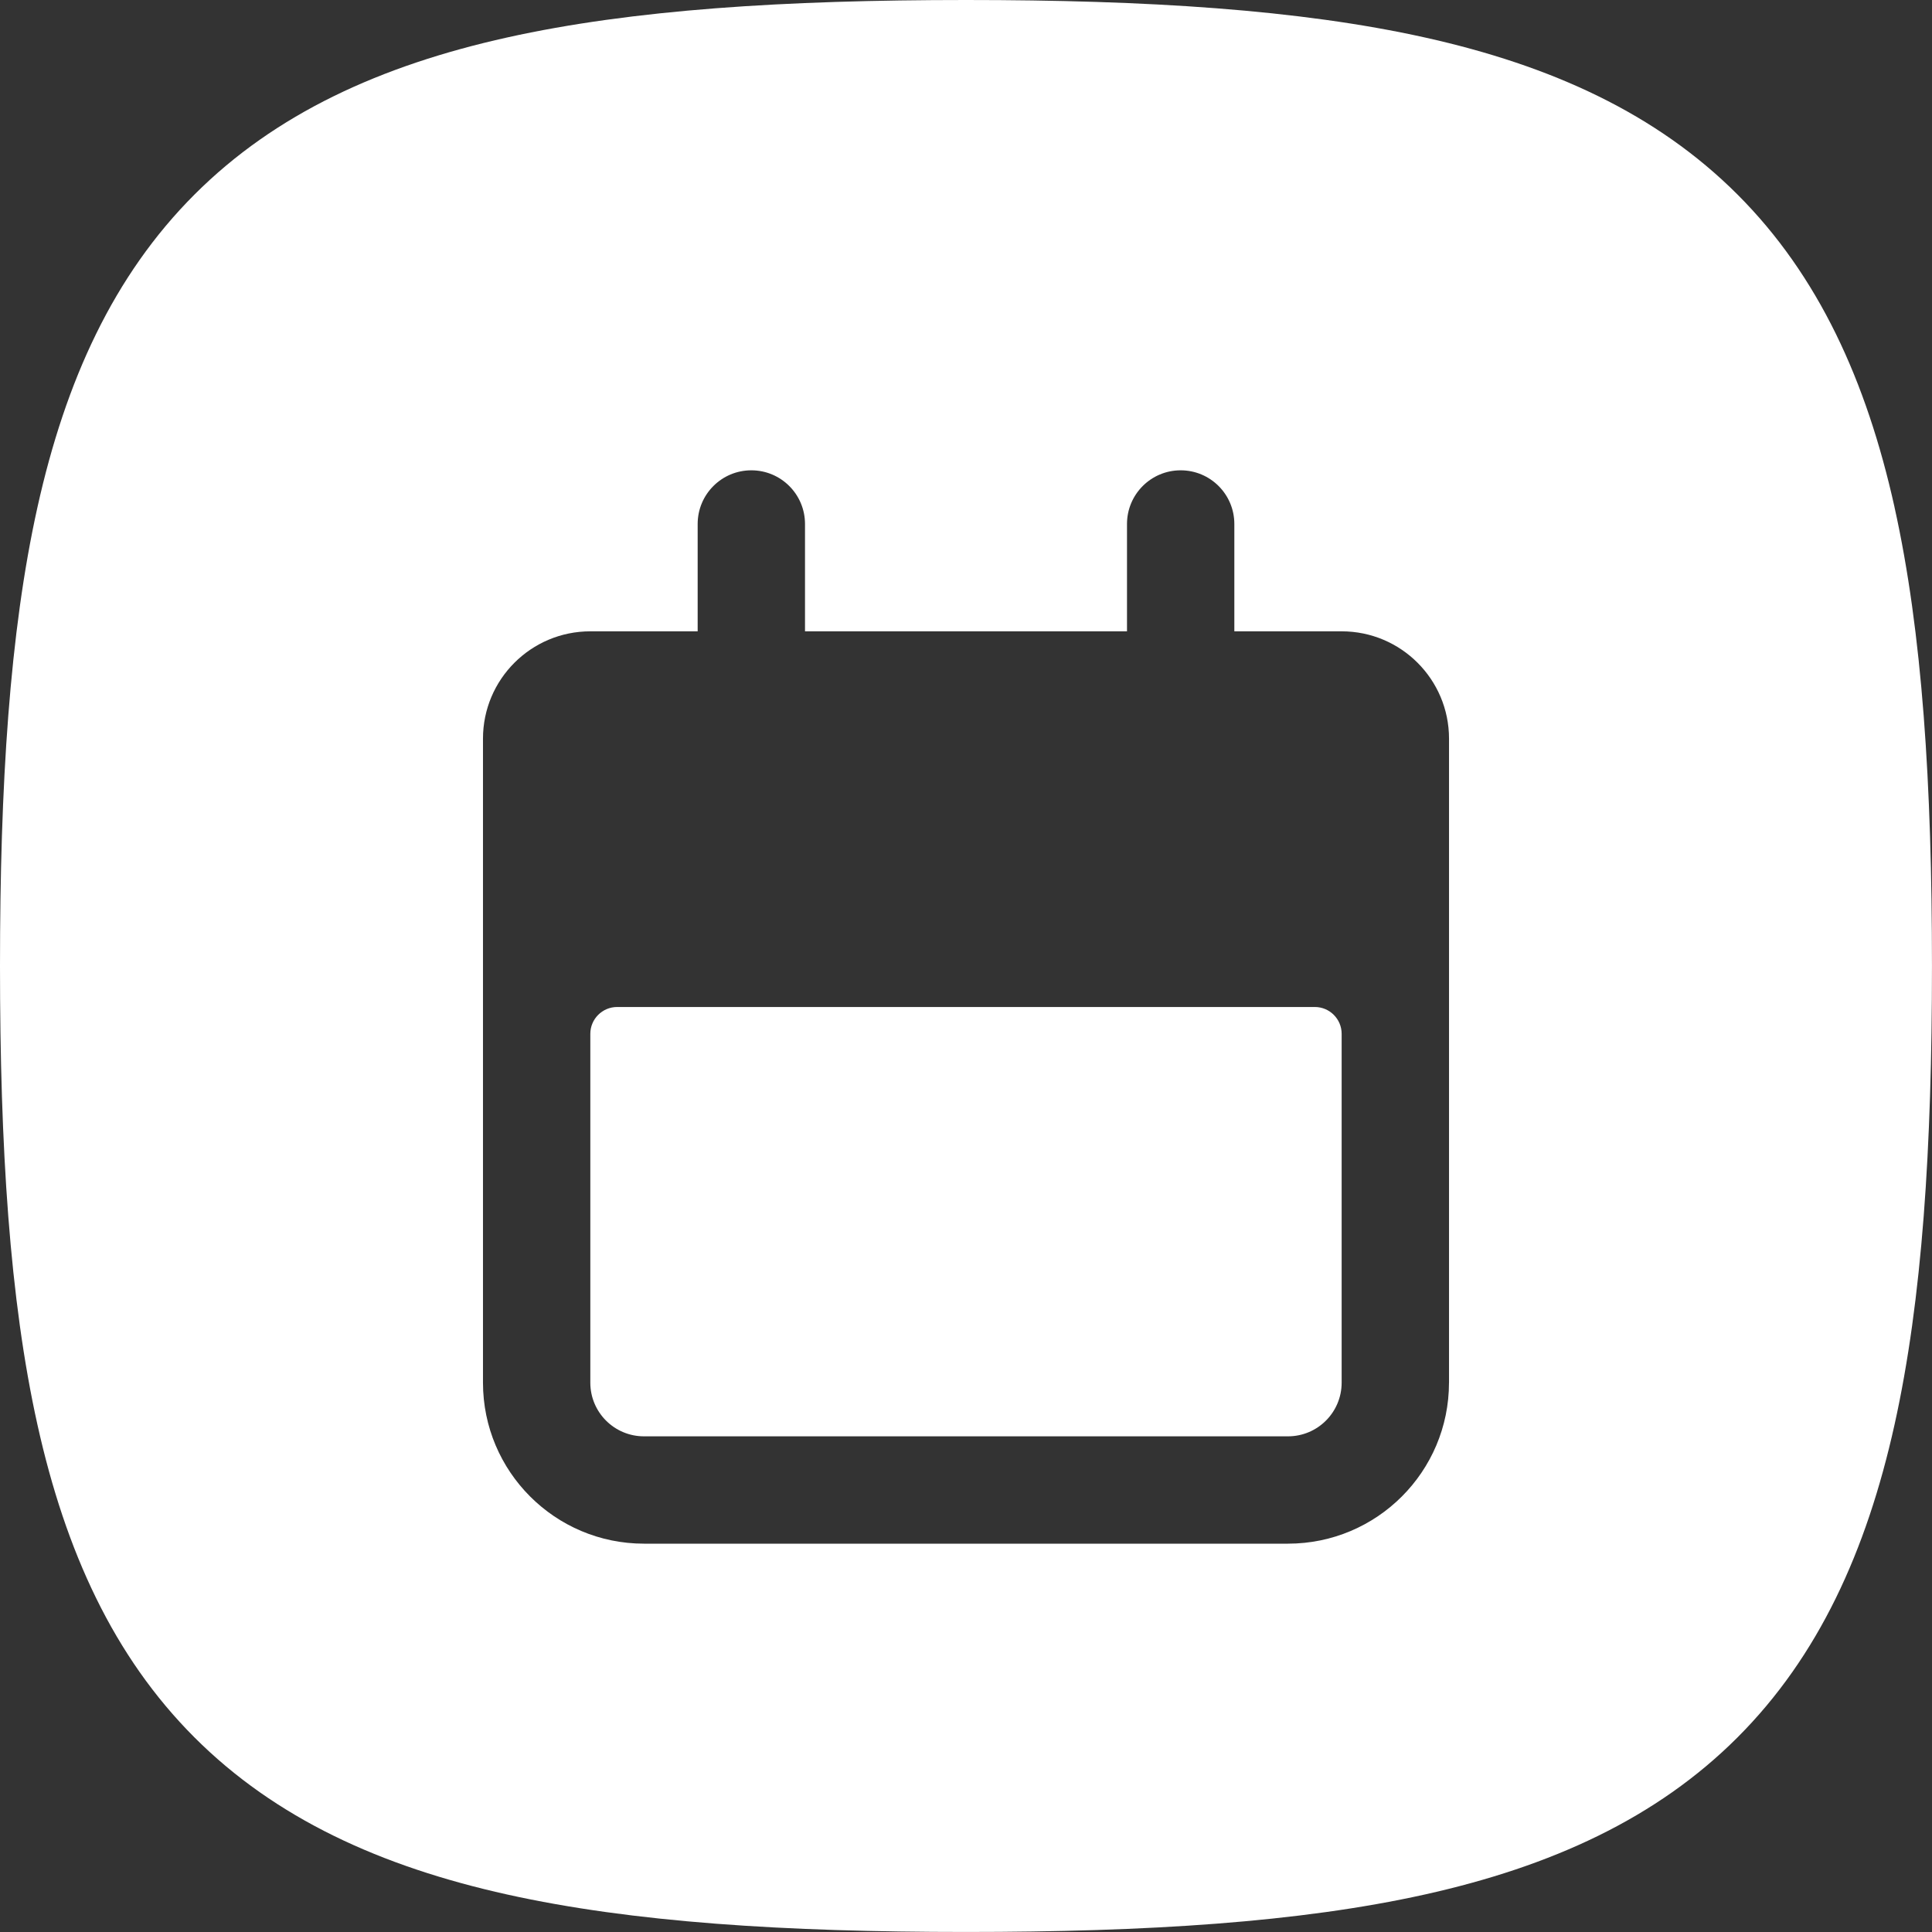 <svg xmlns="http://www.w3.org/2000/svg" id="Camada_2" data-name="Camada 2" viewBox="0 0 666.67 666.67"><rect x="0" y="0" width="666.67" height="666.67" fill="#333333" stroke="none"/><defs><style>      .cls-1 {        fill: #fff;        fill-rule: evenodd;        stroke-width: 0px;      }    </style></defs><g id="Layer_1" data-name="Layer 1"><g><path class="cls-1" d="M453.7,347.48h-240.74c-5.11,0-9.26,4.15-9.26,9.26v120.37c0,10.23,8.29,18.52,18.52,18.52h222.22c10.23,0,18.52-8.29,18.52-18.52v-120.37c0-5.11-4.15-9.26-9.26-9.26Z"></path><path class="cls-1" d="M653.74,175c-9.71-43.67-26.27-79.96-54.19-107.88-27.92-27.92-64.21-44.49-107.88-54.19C448.37,3.31,395.86,0,333.33,0s-115.04,3.31-158.33,12.93c-43.67,9.71-79.96,26.27-107.88,54.19-27.92,27.92-44.49,64.21-54.19,107.88C3.31,218.29,0,270.81,0,333.33s3.31,115.04,12.93,158.33c9.7,43.67,26.27,79.96,54.19,107.88s64.21,44.49,107.88,54.19c43.29,9.62,95.81,12.93,158.33,12.93s115.04-3.31,158.33-12.93c43.67-9.71,79.96-26.27,107.88-54.19,27.92-27.92,44.49-64.21,54.19-107.88,9.62-43.29,12.93-95.81,12.93-158.33s-3.31-115.04-12.93-158.33ZM500,477.11c0,30.68-24.87,55.56-55.56,55.56h-222.22c-30.68,0-55.56-24.87-55.56-55.56v-222.22c0-20.46,16.58-37.04,37.04-37.04h37.04v-37.04c0-10.23,8.29-18.52,18.52-18.52s18.52,8.29,18.52,18.52v37.04h111.11v-37.04c0-10.23,8.29-18.52,18.52-18.52s18.52,8.29,18.52,18.52v37.04h37.04c20.45,0,37.04,16.58,37.04,37.04v222.22Z"></path></g></g></svg>